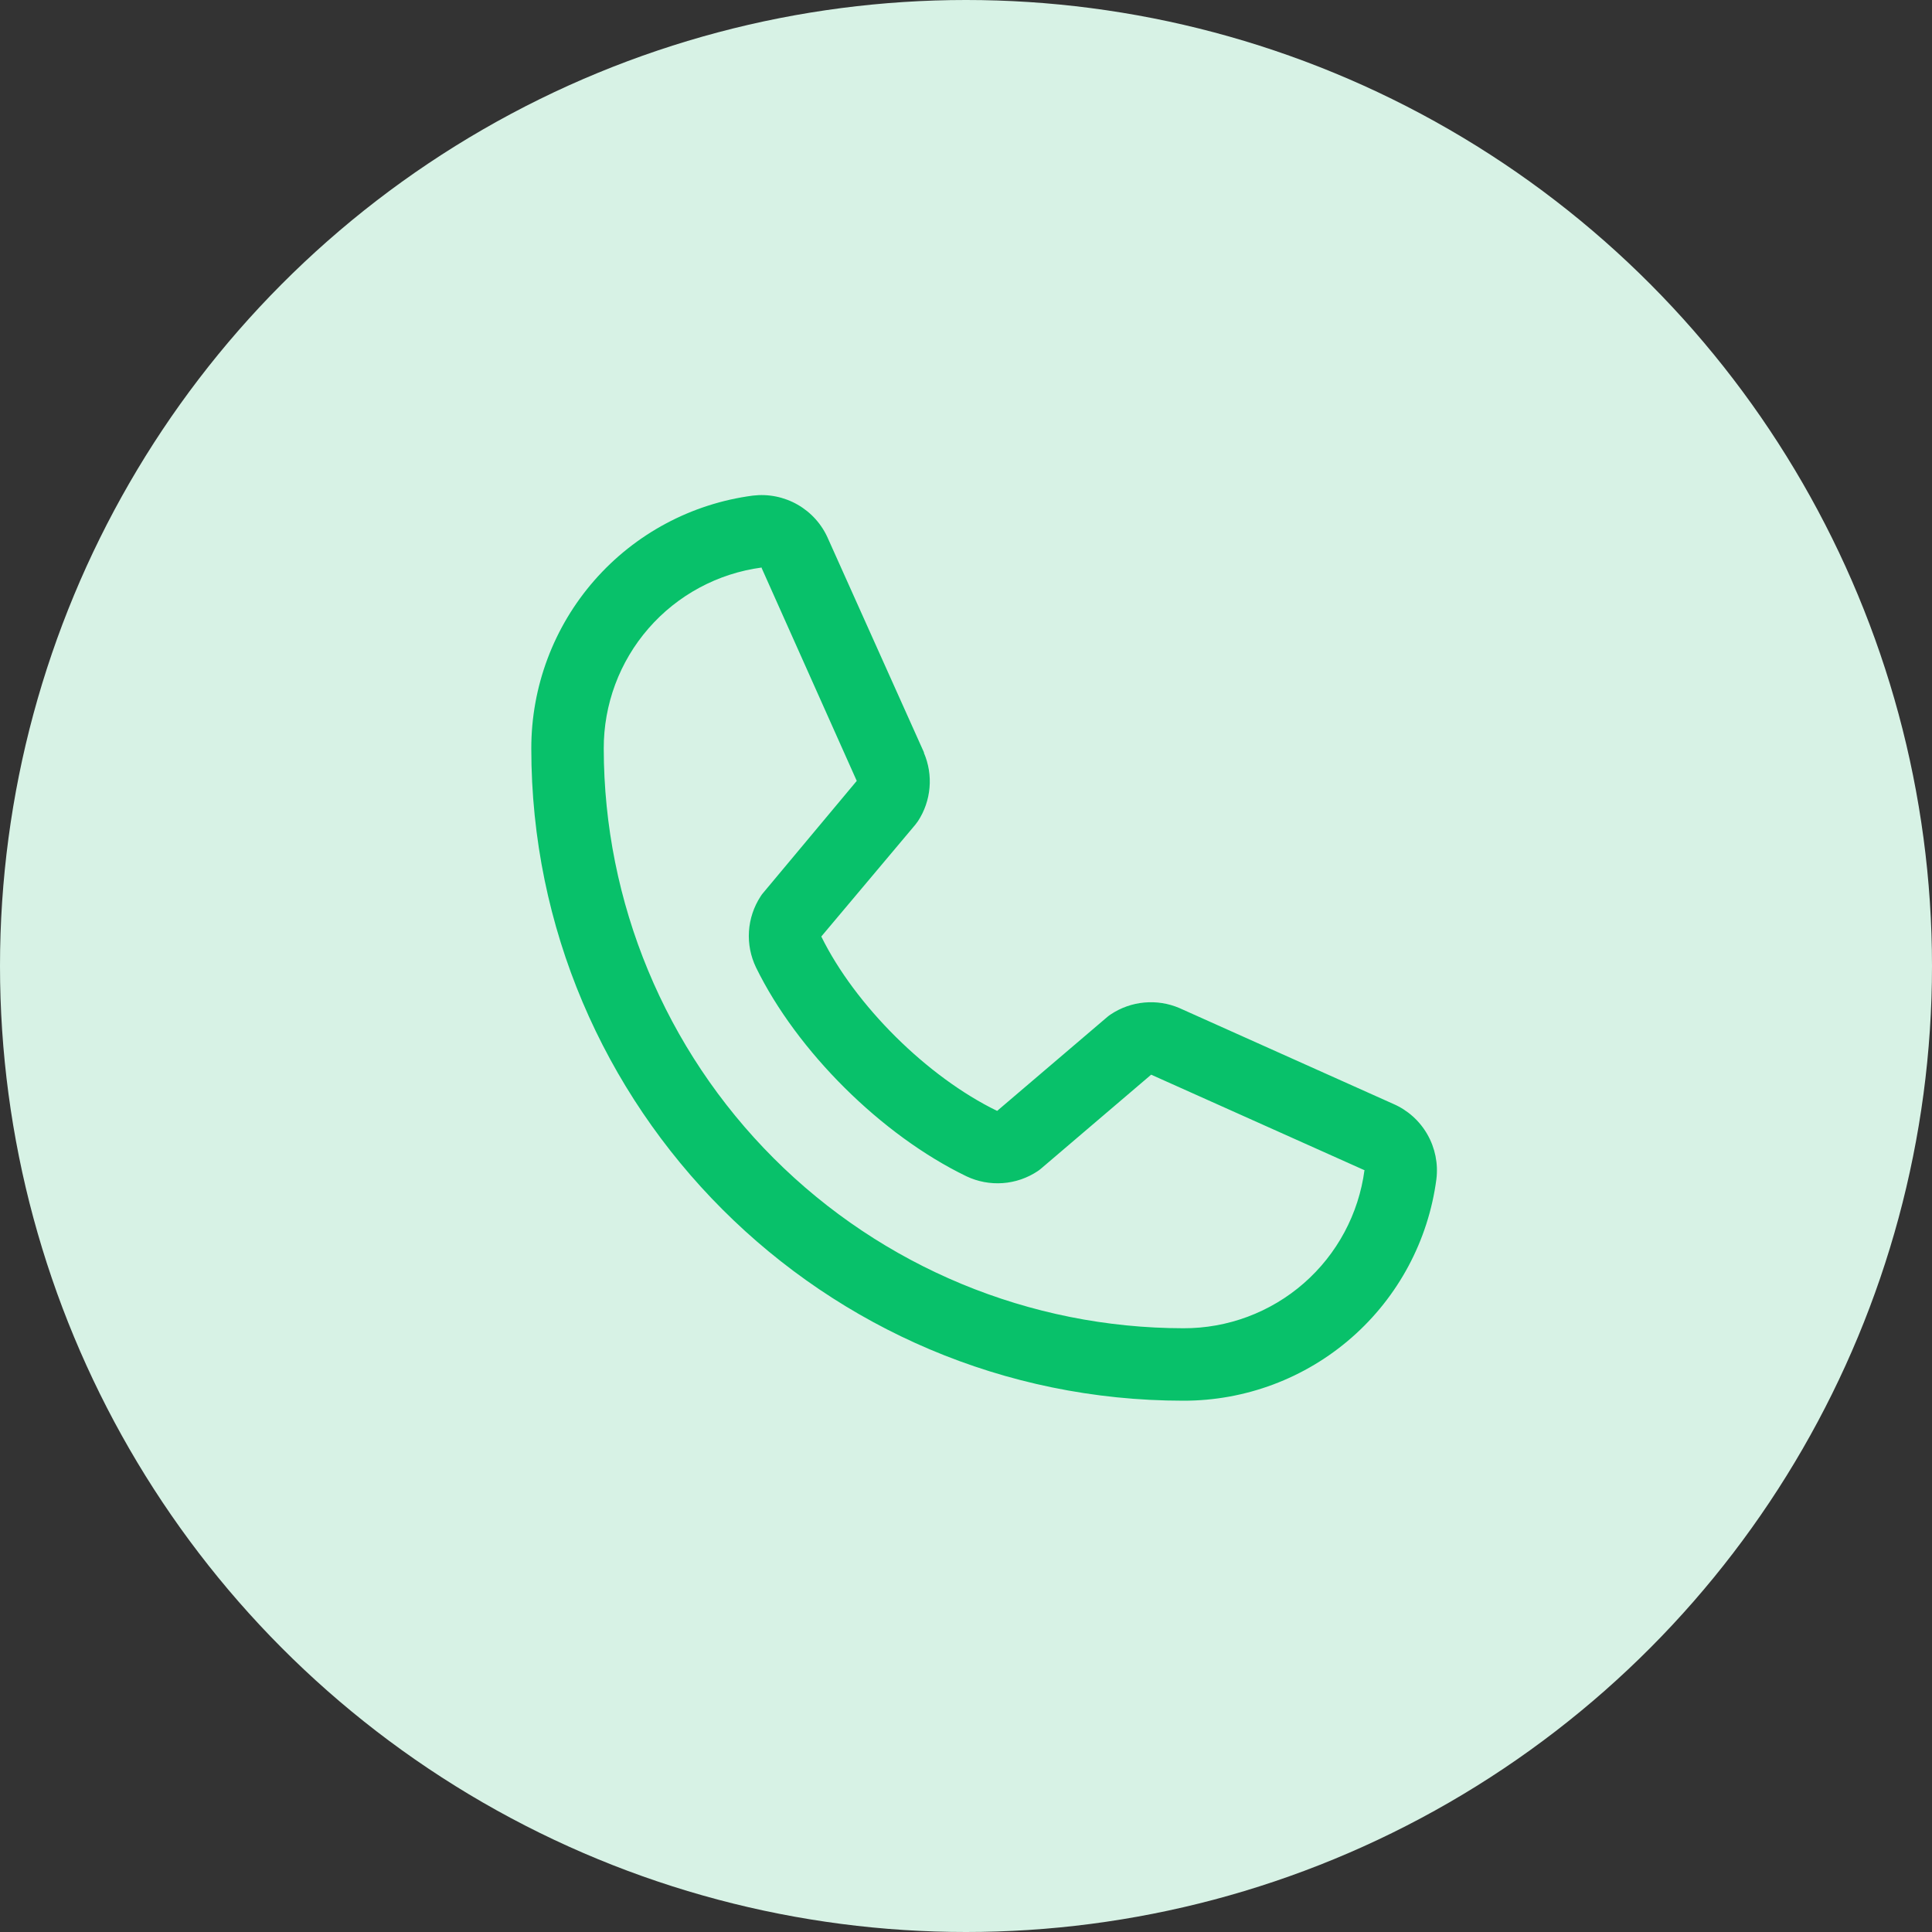 <svg xmlns="http://www.w3.org/2000/svg" width="80" height="80" viewBox="0 0 80 80" fill="none"><rect x="0" y="0" width="80" height="80" fill="#333333" stroke="none"/><circle cx="40" cy="40" r="40" fill="#D7F2E5"></circle><path d="M57.695 45.711L48.862 41.753L48.837 41.742C48.379 41.545 47.879 41.467 47.382 41.513C46.885 41.558 46.408 41.727 45.993 42.004C45.944 42.036 45.897 42.071 45.852 42.109L41.289 46C38.397 44.595 35.412 41.633 34.008 38.779L37.904 34.146C37.942 34.099 37.977 34.052 38.011 34.002C38.282 33.588 38.446 33.113 38.489 32.621C38.533 32.128 38.453 31.632 38.259 31.178V31.155L34.289 22.307C34.032 21.713 33.589 21.218 33.028 20.897C32.466 20.575 31.816 20.444 31.173 20.522C28.632 20.856 26.3 22.104 24.612 24.032C22.924 25.96 21.996 28.437 22 31C22 45.887 34.113 58 49.001 58C51.563 58.004 54.04 57.076 55.968 55.388C57.896 53.7 59.144 51.368 59.478 48.827C59.557 48.185 59.425 47.534 59.104 46.973C58.783 46.411 58.288 45.968 57.695 45.711ZM49.001 55C42.637 54.993 36.537 52.462 32.038 47.962C27.538 43.463 25.008 37.363 25 31C24.994 29.169 25.653 27.398 26.856 26.018C28.059 24.637 29.724 23.742 31.539 23.5C31.538 23.507 31.538 23.515 31.539 23.522L35.476 32.335L31.601 36.973C31.561 37.019 31.525 37.067 31.494 37.118C31.212 37.551 31.046 38.049 31.013 38.565C30.98 39.081 31.081 39.596 31.306 40.062C33.005 43.536 36.505 47.01 40.017 48.707C40.486 48.93 41.005 49.027 41.522 48.99C42.04 48.953 42.539 48.781 42.971 48.493C43.019 48.461 43.065 48.426 43.109 48.388L47.667 44.5L56.48 48.447C56.48 48.447 56.495 48.447 56.501 48.447C56.261 50.264 55.367 51.932 53.987 53.138C52.606 54.344 50.834 55.006 49.001 55Z" fill="#08C16A"></path></svg>